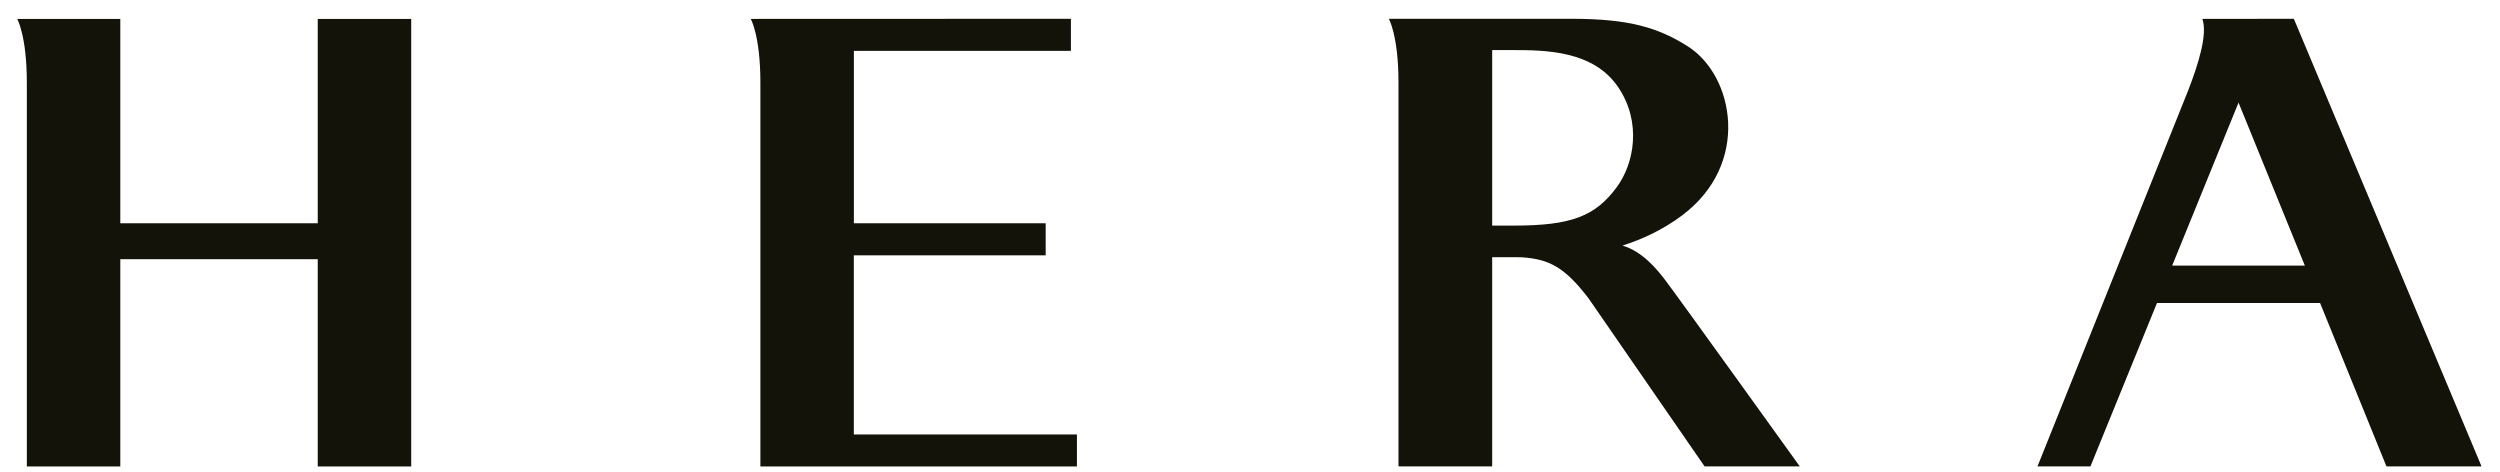 <svg width="196" height="37" viewBox="0 0 196 37" fill="none" xmlns="http://www.w3.org/2000/svg">
<g clip-path="url(#clip0_2326_299)">
<path d="M187.098 36.564H194.552L179.837 1.473L172.666 1.482C173.088 2.688 172.351 5.028 171.561 7.071L159.739 36.564H163.891L169.107 23.757H181.895L187.098 36.564ZM170.298 20.823L175.501 8.043L180.699 20.823H170.298Z" fill="#13130A"/>
<path d="M66.944 20.018H81.982V17.502H66.944V3.989H83.959V1.473L58.86 1.482C58.86 1.482 59.615 2.81 59.615 6.477V36.573H84.431V34.062H66.939V20.018H66.944Z" fill="#13130A"/>
<path d="M24.911 17.502H9.432V1.482H1.349C1.349 1.482 2.104 2.81 2.104 6.477V36.573H9.432V20.319H24.911V36.573H32.239V1.482H24.911V17.502Z" fill="#13130A"/>
<path d="M127.205 19.253C128.759 18.758 130.359 18.02 131.873 16.89C137.287 12.84 135.935 5.937 132.349 3.651C130.04 2.18 127.757 1.473 123.228 1.473H108.886C108.886 1.473 109.641 2.801 109.641 6.468V36.564H116.987V20.166H118.924C119.032 20.166 119.158 20.166 119.297 20.171C121.476 20.315 122.667 20.958 124.522 23.361L133.639 36.564H141.102C141.102 36.564 131.361 23.006 130.552 21.957C129.86 21.053 128.759 19.721 127.205 19.253ZM118.668 17.687H116.987V3.926H118.569C121.157 3.926 124.94 3.957 126.881 6.855C128.728 9.614 128.112 12.836 126.751 14.676C125.066 16.962 123.179 17.687 118.668 17.687Z" fill="#13130A"/>
</g>
<defs>
<clipPath id="clip0_2326_299">
<rect width="195" height="36" fill="white" transform="translate(0.495 0.888)"/>
</clipPath>
</defs>
</svg>
